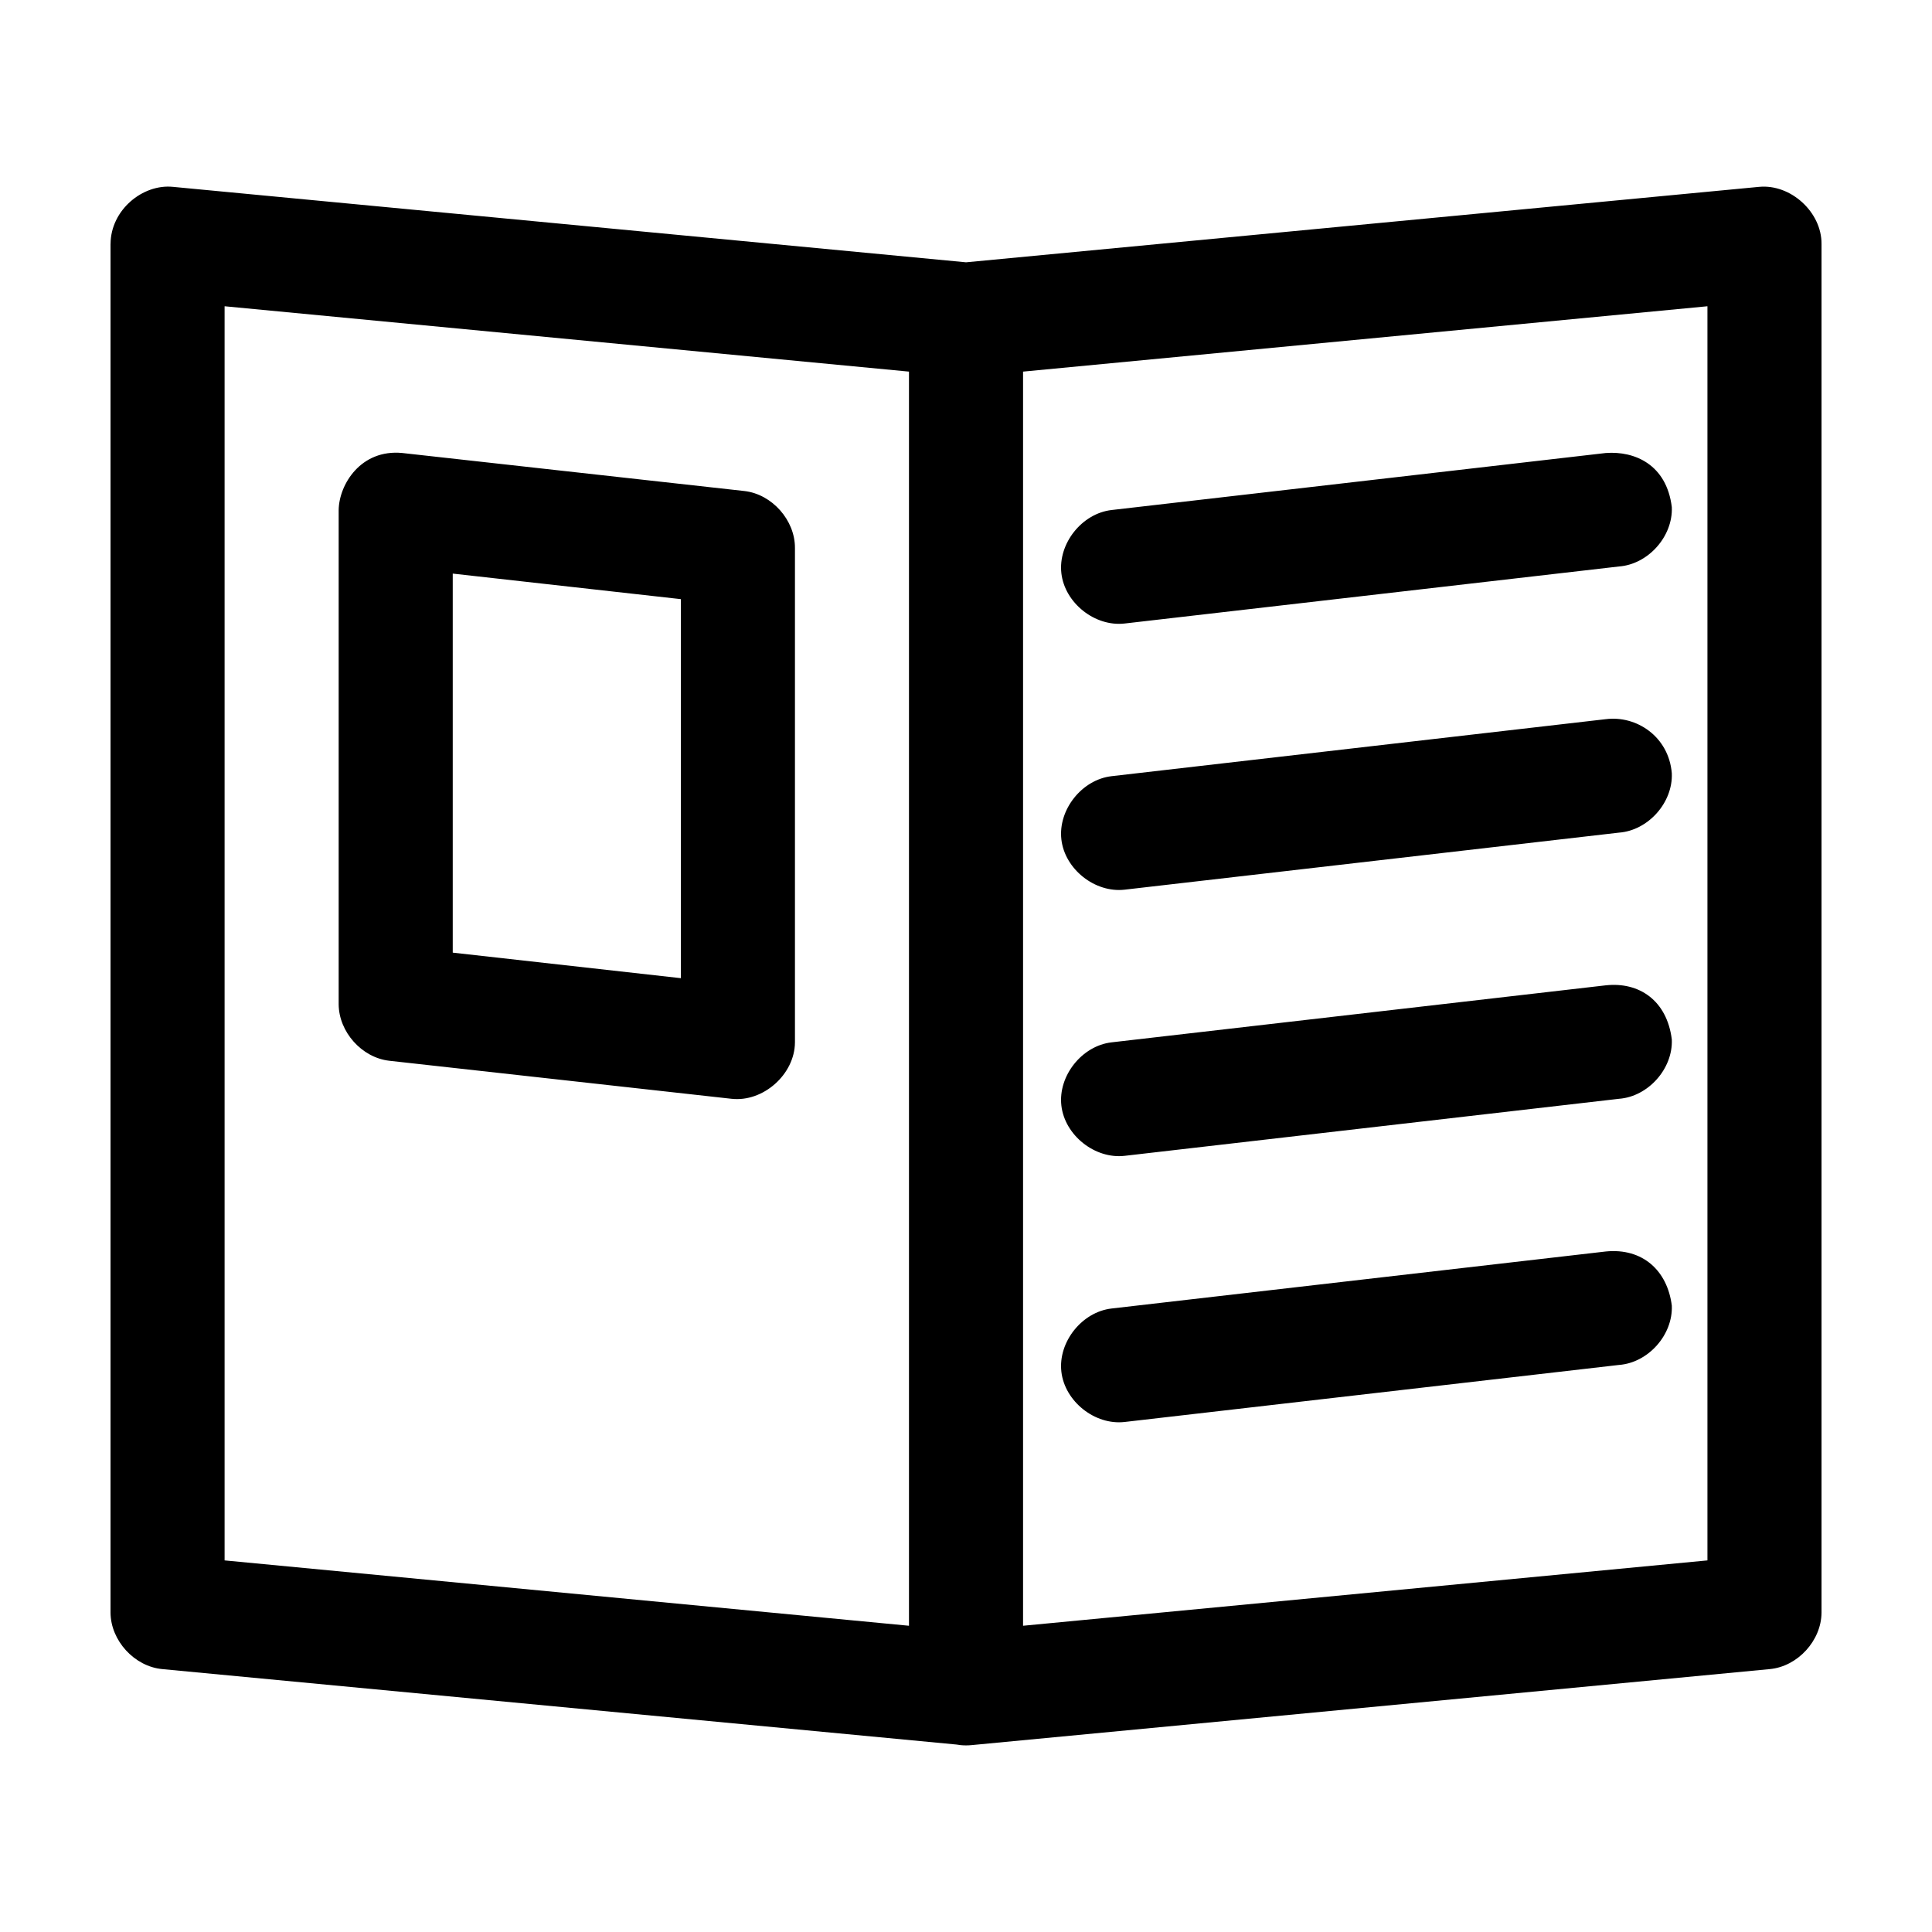 <?xml version="1.0" encoding="UTF-8"?>
<!-- Uploaded to: SVG Repo, www.svgrepo.com, Generator: SVG Repo Mixer Tools -->
<svg fill="#000000" width="800px" height="800px" version="1.1" viewBox="144 144 512 512" xmlns="http://www.w3.org/2000/svg">
 <path d="m173.29 208.63v362.74c0.051 7.41 6.32 14.262 13.699 14.957l210.5 19.996c0.363 0.066 0.734 0.121 1.102 0.156 0.941 0.09 1.891 0.09 2.832 0l211.6-20.152c7.379-0.695 13.652-7.547 13.699-14.957v-362.74c0.051-8.41-8.16-15.902-16.531-15.113l-210.18 19.996-210.18-19.996c-8.039-0.809-16.492 6.152-16.531 15.113zm30.23 16.531 181.37 17.32v332.36l-181.37-17.32zm392.97 0v332.36l-181.37 17.32v-332.36zm-362.74 54v130.99c0.051 7.316 6.113 14.117 13.383 14.957l90.688 10.078c8.418 0.969 16.812-6.484 16.848-14.957v-130.99c0.051-7.367-6.062-14.27-13.383-15.113l-90.688-10.078c-10.938-1.051-16.742 8.281-16.848 15.113zm335.82-15.113-130.99 15.113c-7.871 0.906-14.211 8.895-13.305 16.77 0.906 7.871 8.895 14.211 16.77 13.305l130.99-15.113c7.742-0.57 14.336-7.965 14.012-15.723-1.379-11.312-9.863-14.918-17.477-14.348zm-305.59 31.961 60.457 6.769v100.45l-60.457-6.769zm305.59 38.574-130.99 15.113c-7.871 0.906-14.211 8.895-13.305 16.77 0.906 7.871 8.895 14.211 16.77 13.305l130.99-15.113c7.742-0.57 14.336-7.965 14.012-15.723-0.805-9.797-9.438-15.383-17.477-14.348zm0 70.535-130.99 15.113c-7.871 0.906-14.211 8.895-13.305 16.77 0.906 7.871 8.895 14.211 16.77 13.305l130.99-15.113c7.742-0.57 14.336-7.965 14.012-15.723-1.289-10.383-8.723-15.305-17.477-14.348zm0 70.535-130.99 15.113c-7.871 0.906-14.211 8.895-13.305 16.766s8.895 14.211 16.77 13.305l130.99-15.113c7.742-0.57 14.336-7.965 14.012-15.723-1.184-9.34-7.781-15.305-17.477-14.348z"/>
</svg>